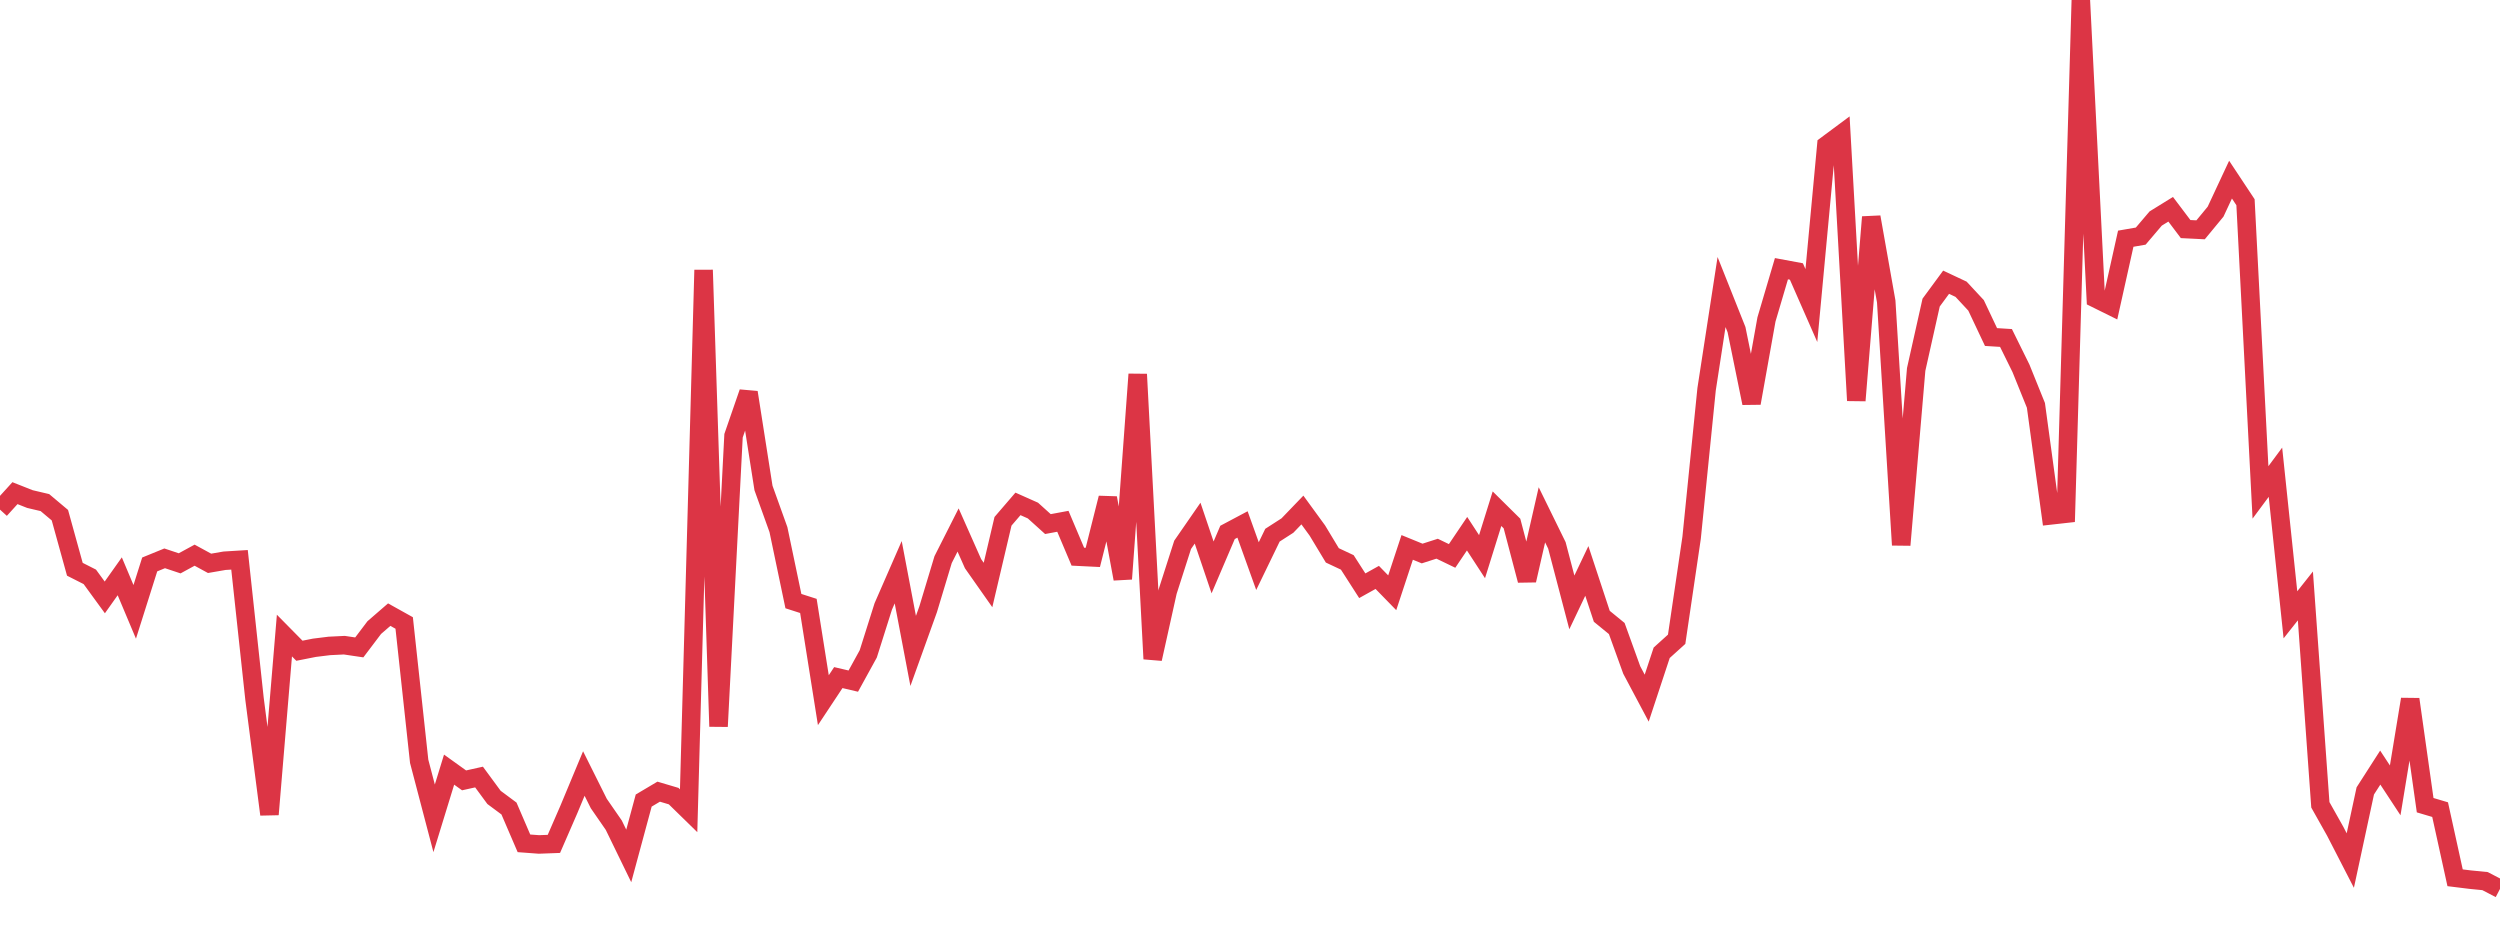 <?xml version="1.0" standalone="no"?>
<!DOCTYPE svg PUBLIC "-//W3C//DTD SVG 1.1//EN" "http://www.w3.org/Graphics/SVG/1.1/DTD/svg11.dtd">
<svg width="135" height="50" viewBox="0 0 135 50" preserveAspectRatio="none" class="sparkline" xmlns="http://www.w3.org/2000/svg"
xmlns:xlink="http://www.w3.org/1999/xlink"><path  class="sparkline--line" d="M 0 27.52 L 0 27.52 L 0.808 26.63 L 1.617 26.95 L 2.425 27.14 L 3.234 27.82 L 4.042 30.74 L 4.85 31.15 L 5.659 32.26 L 6.467 31.12 L 7.275 33.04 L 8.084 30.48 L 8.892 30.15 L 9.701 30.42 L 10.509 29.98 L 11.317 30.42 L 12.126 30.28 L 12.934 30.23 L 13.743 37.73 L 14.551 43.98 L 15.359 34.32 L 16.168 35.14 L 16.976 34.98 L 17.784 34.88 L 18.593 34.84 L 19.401 34.96 L 20.21 33.89 L 21.018 33.19 L 21.826 33.64 L 22.635 41.11 L 23.443 44.19 L 24.251 41.56 L 25.06 42.14 L 25.868 41.96 L 26.677 43.06 L 27.485 43.66 L 28.293 45.54 L 29.102 45.6 L 29.91 45.57 L 30.719 43.71 L 31.527 41.77 L 32.335 43.39 L 33.144 44.56 L 33.952 46.22 L 34.76 43.23 L 35.569 42.75 L 36.377 42.99 L 37.186 43.78 L 37.994 14.58 L 38.802 39.23 L 39.611 23.53 L 40.419 21.19 L 41.228 26.35 L 42.036 28.6 L 42.844 32.46 L 43.653 32.72 L 44.461 37.81 L 45.269 36.59 L 46.078 36.78 L 46.886 35.31 L 47.695 32.75 L 48.503 30.9 L 49.311 35.15 L 50.12 32.9 L 50.928 30.22 L 51.737 28.62 L 52.545 30.44 L 53.353 31.59 L 54.162 28.15 L 54.97 27.21 L 55.778 27.57 L 56.587 28.3 L 57.395 28.15 L 58.204 30.06 L 59.012 30.1 L 59.82 26.89 L 60.629 31.26 L 61.437 20.21 L 62.246 35.58 L 63.054 31.94 L 63.862 29.42 L 64.671 28.25 L 65.479 30.64 L 66.287 28.75 L 67.096 28.32 L 67.904 30.57 L 68.713 28.9 L 69.521 28.38 L 70.329 27.54 L 71.138 28.65 L 71.946 29.99 L 72.754 30.37 L 73.563 31.63 L 74.371 31.18 L 75.18 32.01 L 75.988 29.56 L 76.796 29.89 L 77.605 29.63 L 78.413 30.02 L 79.222 28.82 L 80.03 30.06 L 80.838 27.47 L 81.647 28.27 L 82.455 31.34 L 83.263 27.8 L 84.072 29.45 L 84.88 32.53 L 85.689 30.83 L 86.497 33.28 L 87.305 33.94 L 88.114 36.18 L 88.922 37.7 L 89.731 35.25 L 90.539 34.52 L 91.347 29.04 L 92.156 21.02 L 92.964 15.77 L 93.772 17.8 L 94.581 21.77 L 95.389 17.25 L 96.198 14.51 L 97.006 14.66 L 97.814 16.5 L 98.623 7.84 L 99.431 7.24 L 100.24 21.63 L 101.048 11.72 L 101.856 16.28 L 102.665 29.43 L 103.473 19.95 L 104.281 16.34 L 105.09 15.24 L 105.898 15.62 L 106.707 16.49 L 107.515 18.2 L 108.323 18.25 L 109.132 19.89 L 109.94 21.89 L 110.749 27.83 L 111.557 27.74 L 112.365 0 L 113.174 16.12 L 113.982 16.52 L 114.79 12.89 L 115.599 12.75 L 116.407 11.8 L 117.216 11.3 L 118.024 12.37 L 118.832 12.41 L 119.641 11.43 L 120.449 9.7 L 121.257 10.92 L 122.066 26.59 L 122.874 25.5 L 123.683 33.2 L 124.491 32.18 L 125.299 43.46 L 126.108 44.9 L 126.916 46.47 L 127.725 42.71 L 128.533 41.45 L 129.341 42.68 L 130.15 37.76 L 130.958 43.48 L 131.766 43.72 L 132.575 47.4 L 133.383 47.5 L 134.192 47.58 L 135 48" fill="none" stroke-width="1" stroke="#dc3545"></path></svg>